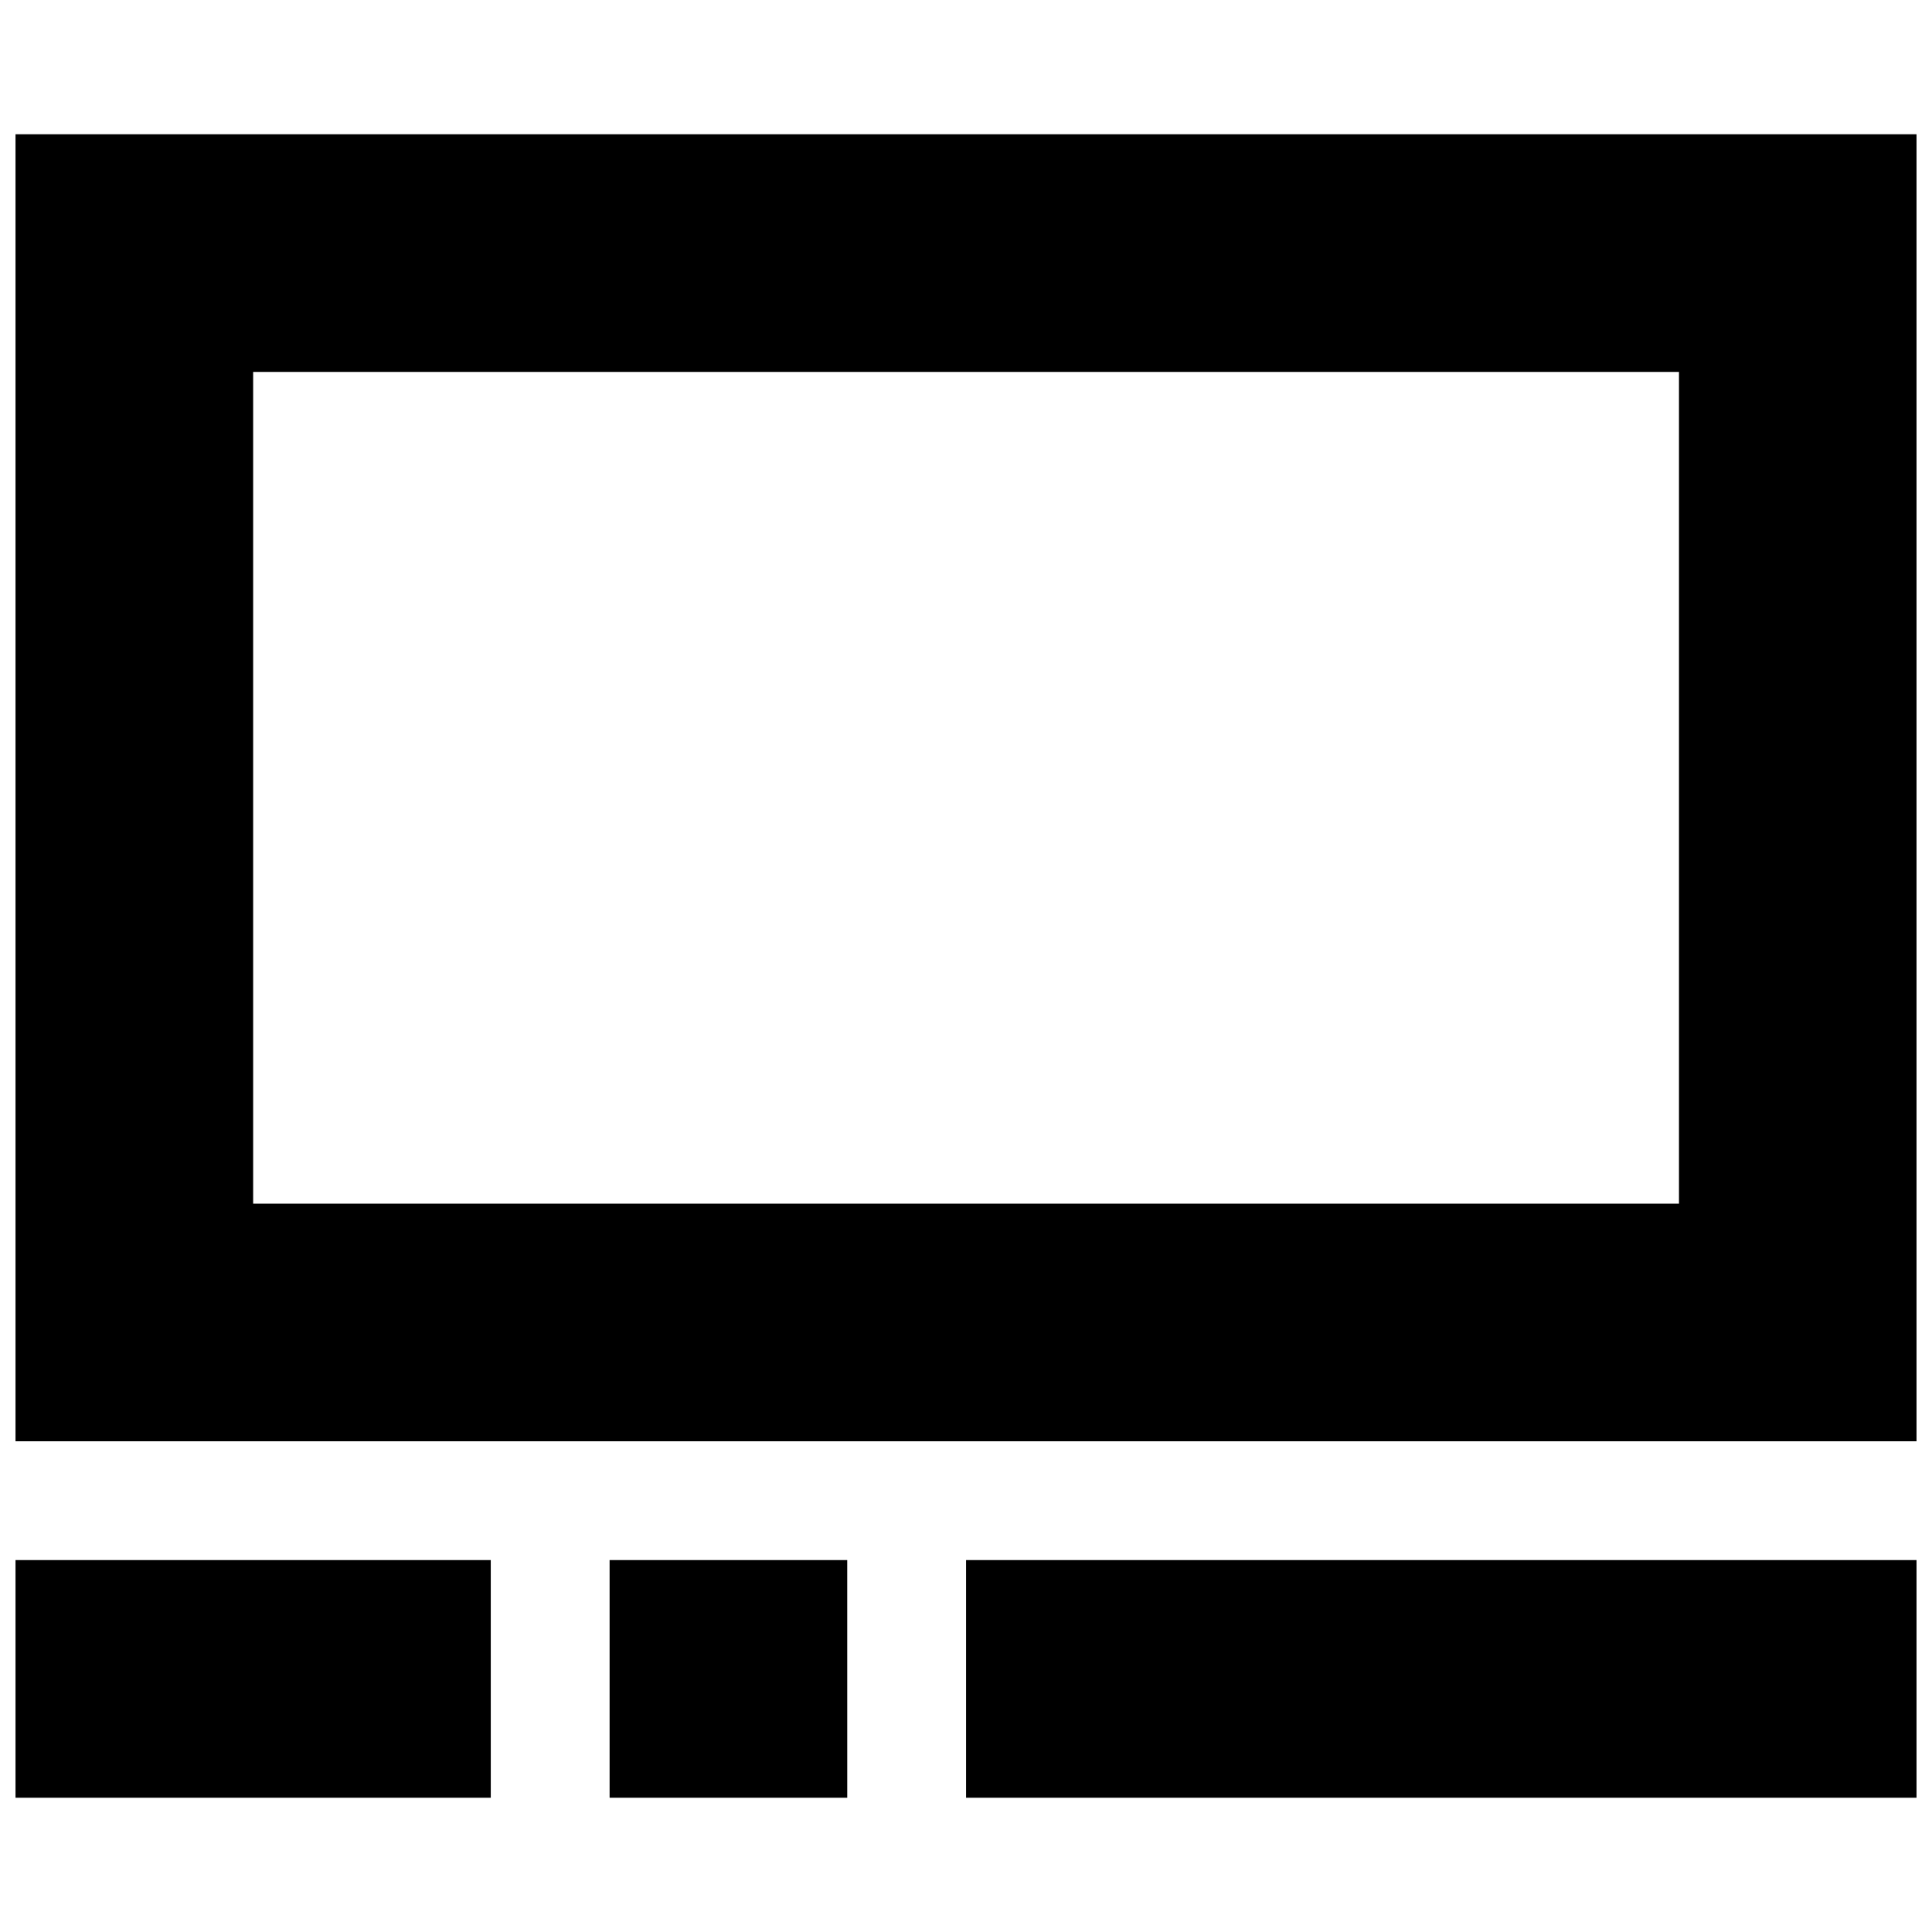 <?xml version="1.0" encoding="UTF-8"?>
<!-- Uploaded to: SVG Repo, www.svgrepo.com, Generator: SVG Repo Mixer Tools -->
<svg width="800px" height="800px" version="1.1" viewBox="144 144 512 512" xmlns="http://www.w3.org/2000/svg">
 <defs>
  <clipPath id="a">
   <path d="m148.09 179h503.81v442h-503.81z"/>
  </clipPath>
 </defs>
 <g clip-path="url(#a)">
  <path d="m148.11 179.58v346.37h503.81v-346.37zm62.977 62.977h377.86v220.42h-377.86zm-62.977 314.88v62.977h125.95l-0.004-62.977zm157.44 0v62.977h62.977l-0.004-62.977zm94.465 0v62.977h251.9v-62.977z" fill-rule="evenodd"/>
 </g>
</svg>